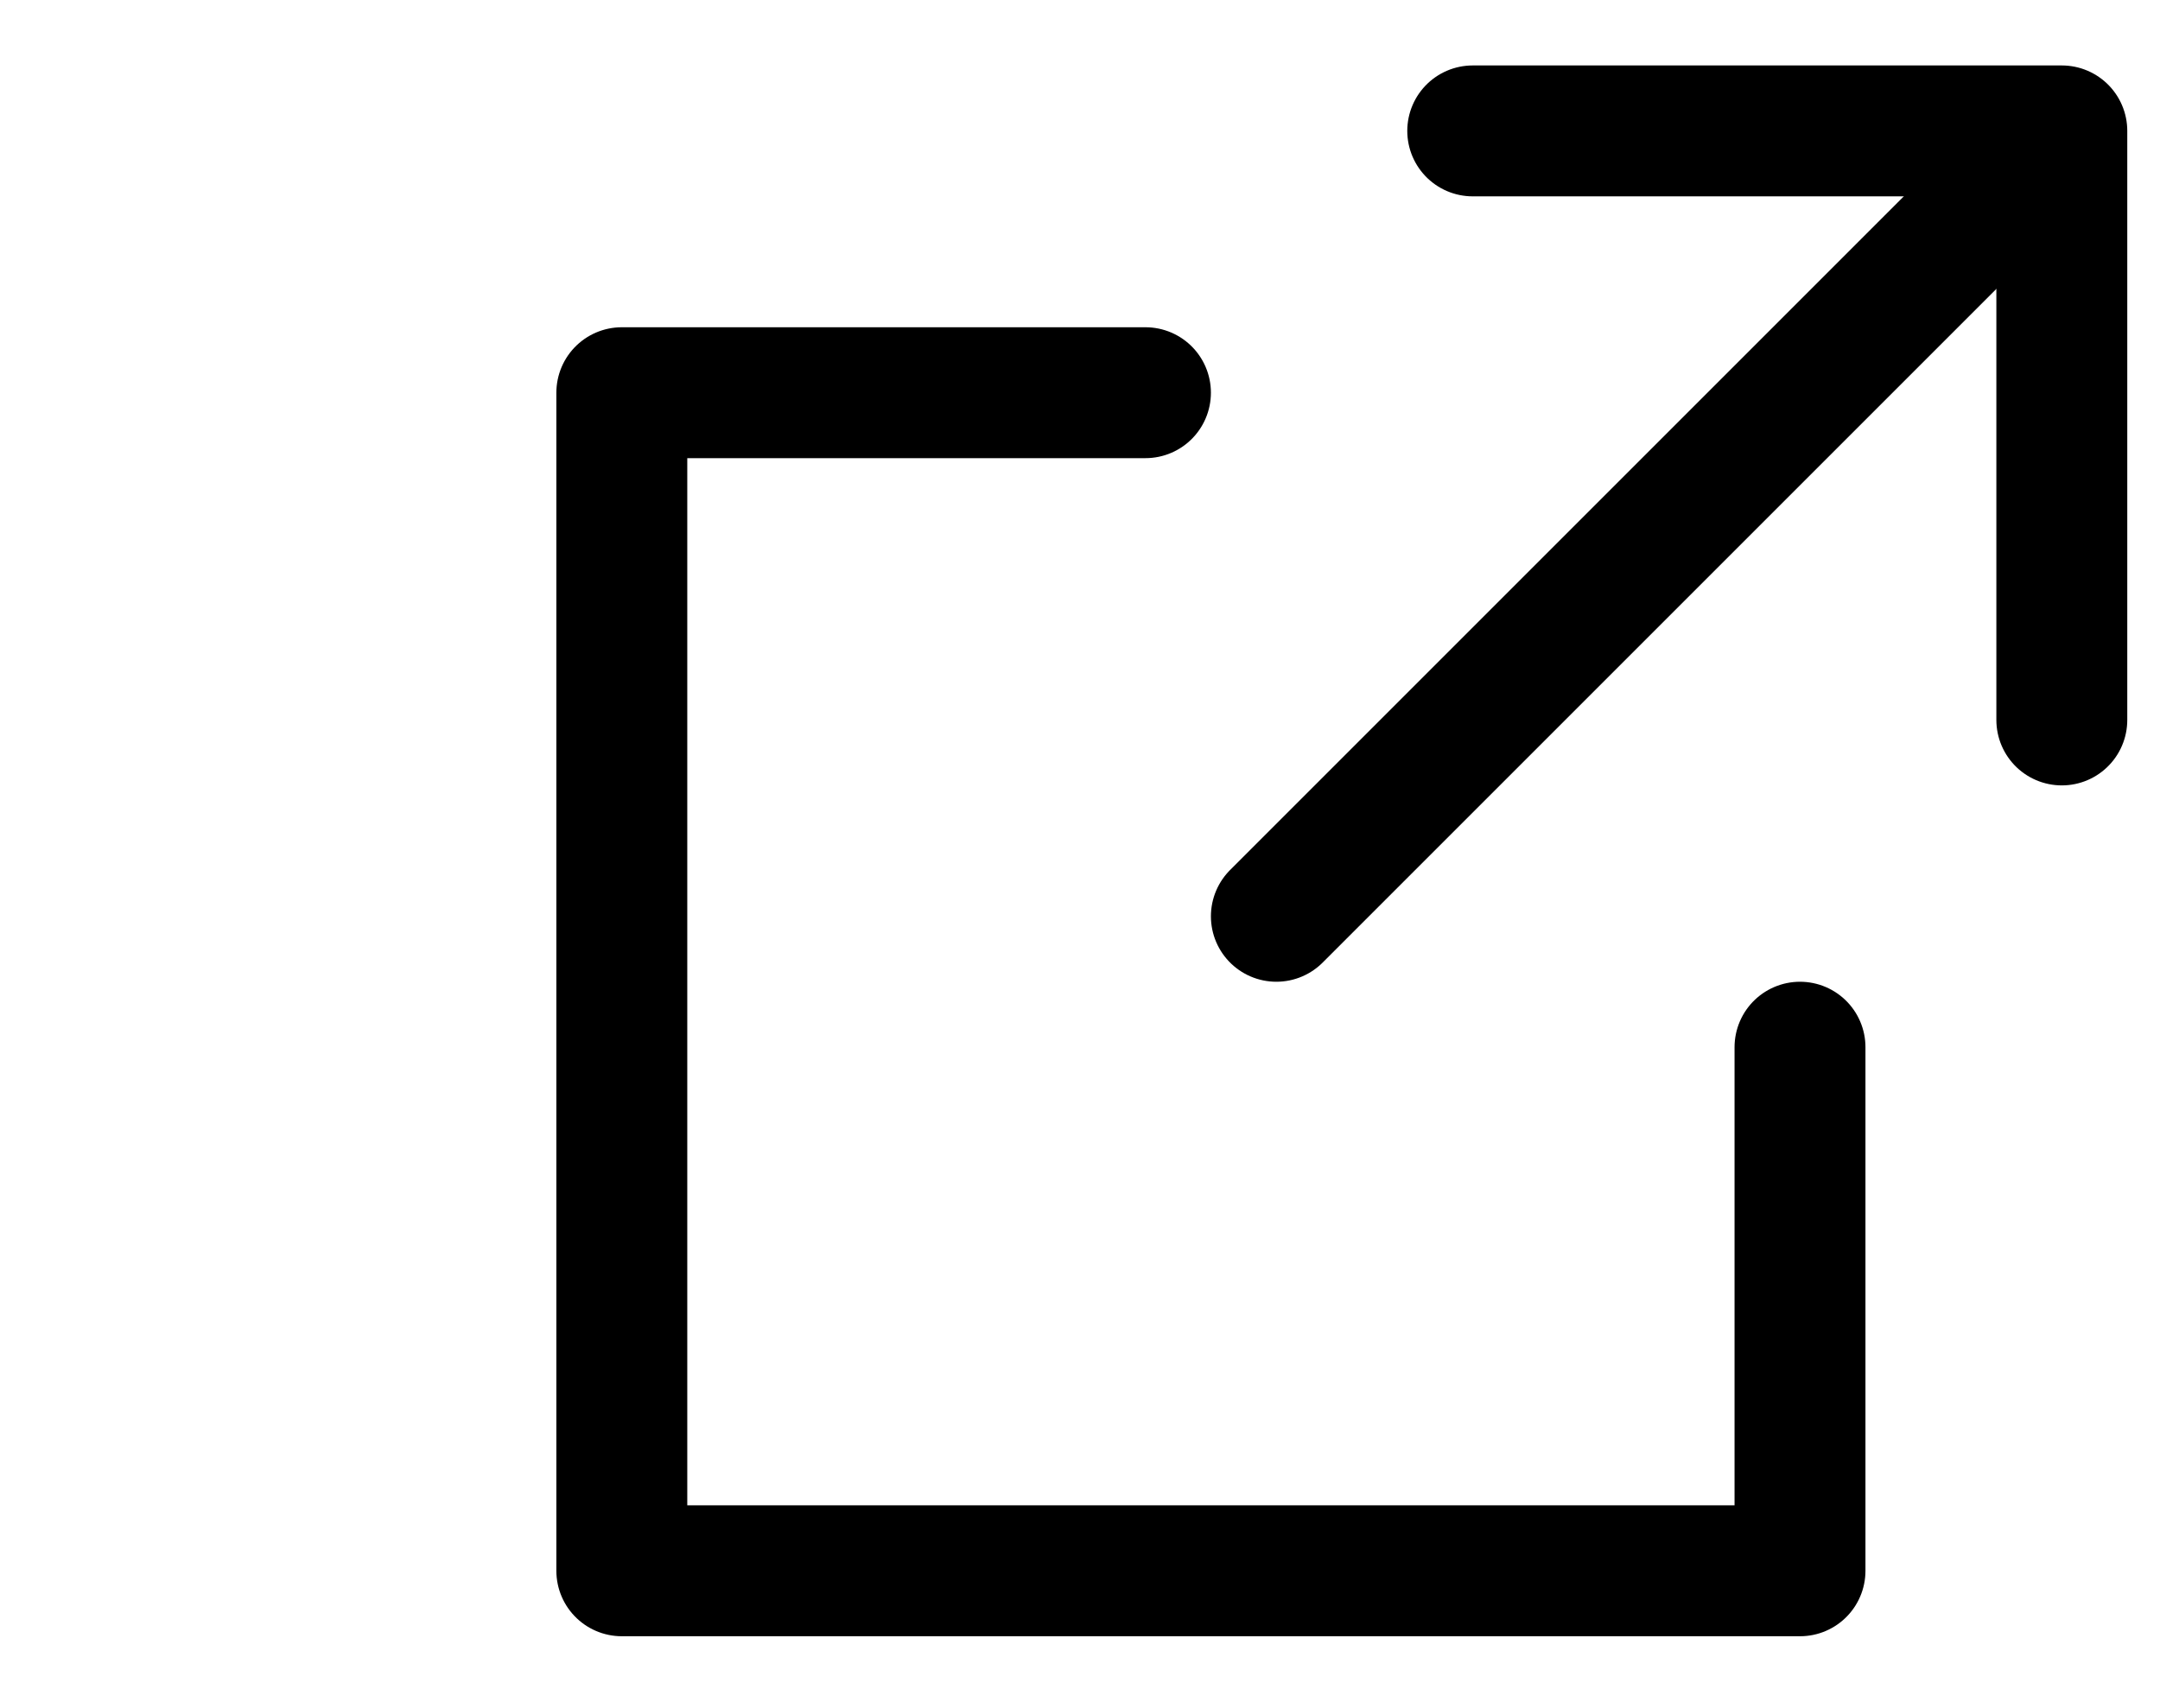 <?xml version="1.0" encoding="utf-8"?>
<!-- Generator: Adobe Illustrator 25.2.3, SVG Export Plug-In . SVG Version: 6.00 Build 0)  -->
<svg version="1.1" id="レイヤー_1" xmlns="http://www.w3.org/2000/svg" xmlns:xlink="http://www.w3.org/1999/xlink" x="0px"
	 y="0px" viewBox="0 0 33 26.1" style="enable-background:new 0 0 33 26.1;" xml:space="preserve">
<style type="text/css">
	.st0{fill:none;}
	.st1{fill:none;stroke:#000000;stroke-width:2;stroke-linecap:round;stroke-linejoin:round;}
</style>
<rect x="-4.5" y="-10" class="st0" width="48" height="48"/>
<polyline class="st1" points="22.5,2 31.5,2 31.5,11 "/>
<polyline class="st1" points="27.5,16 27.5,24 9.5,24 9.5,6 17.5,6 "/>
<line class="st1" x1="19.5" y1="14" x2="30.5" y2="3"/>
</svg>
